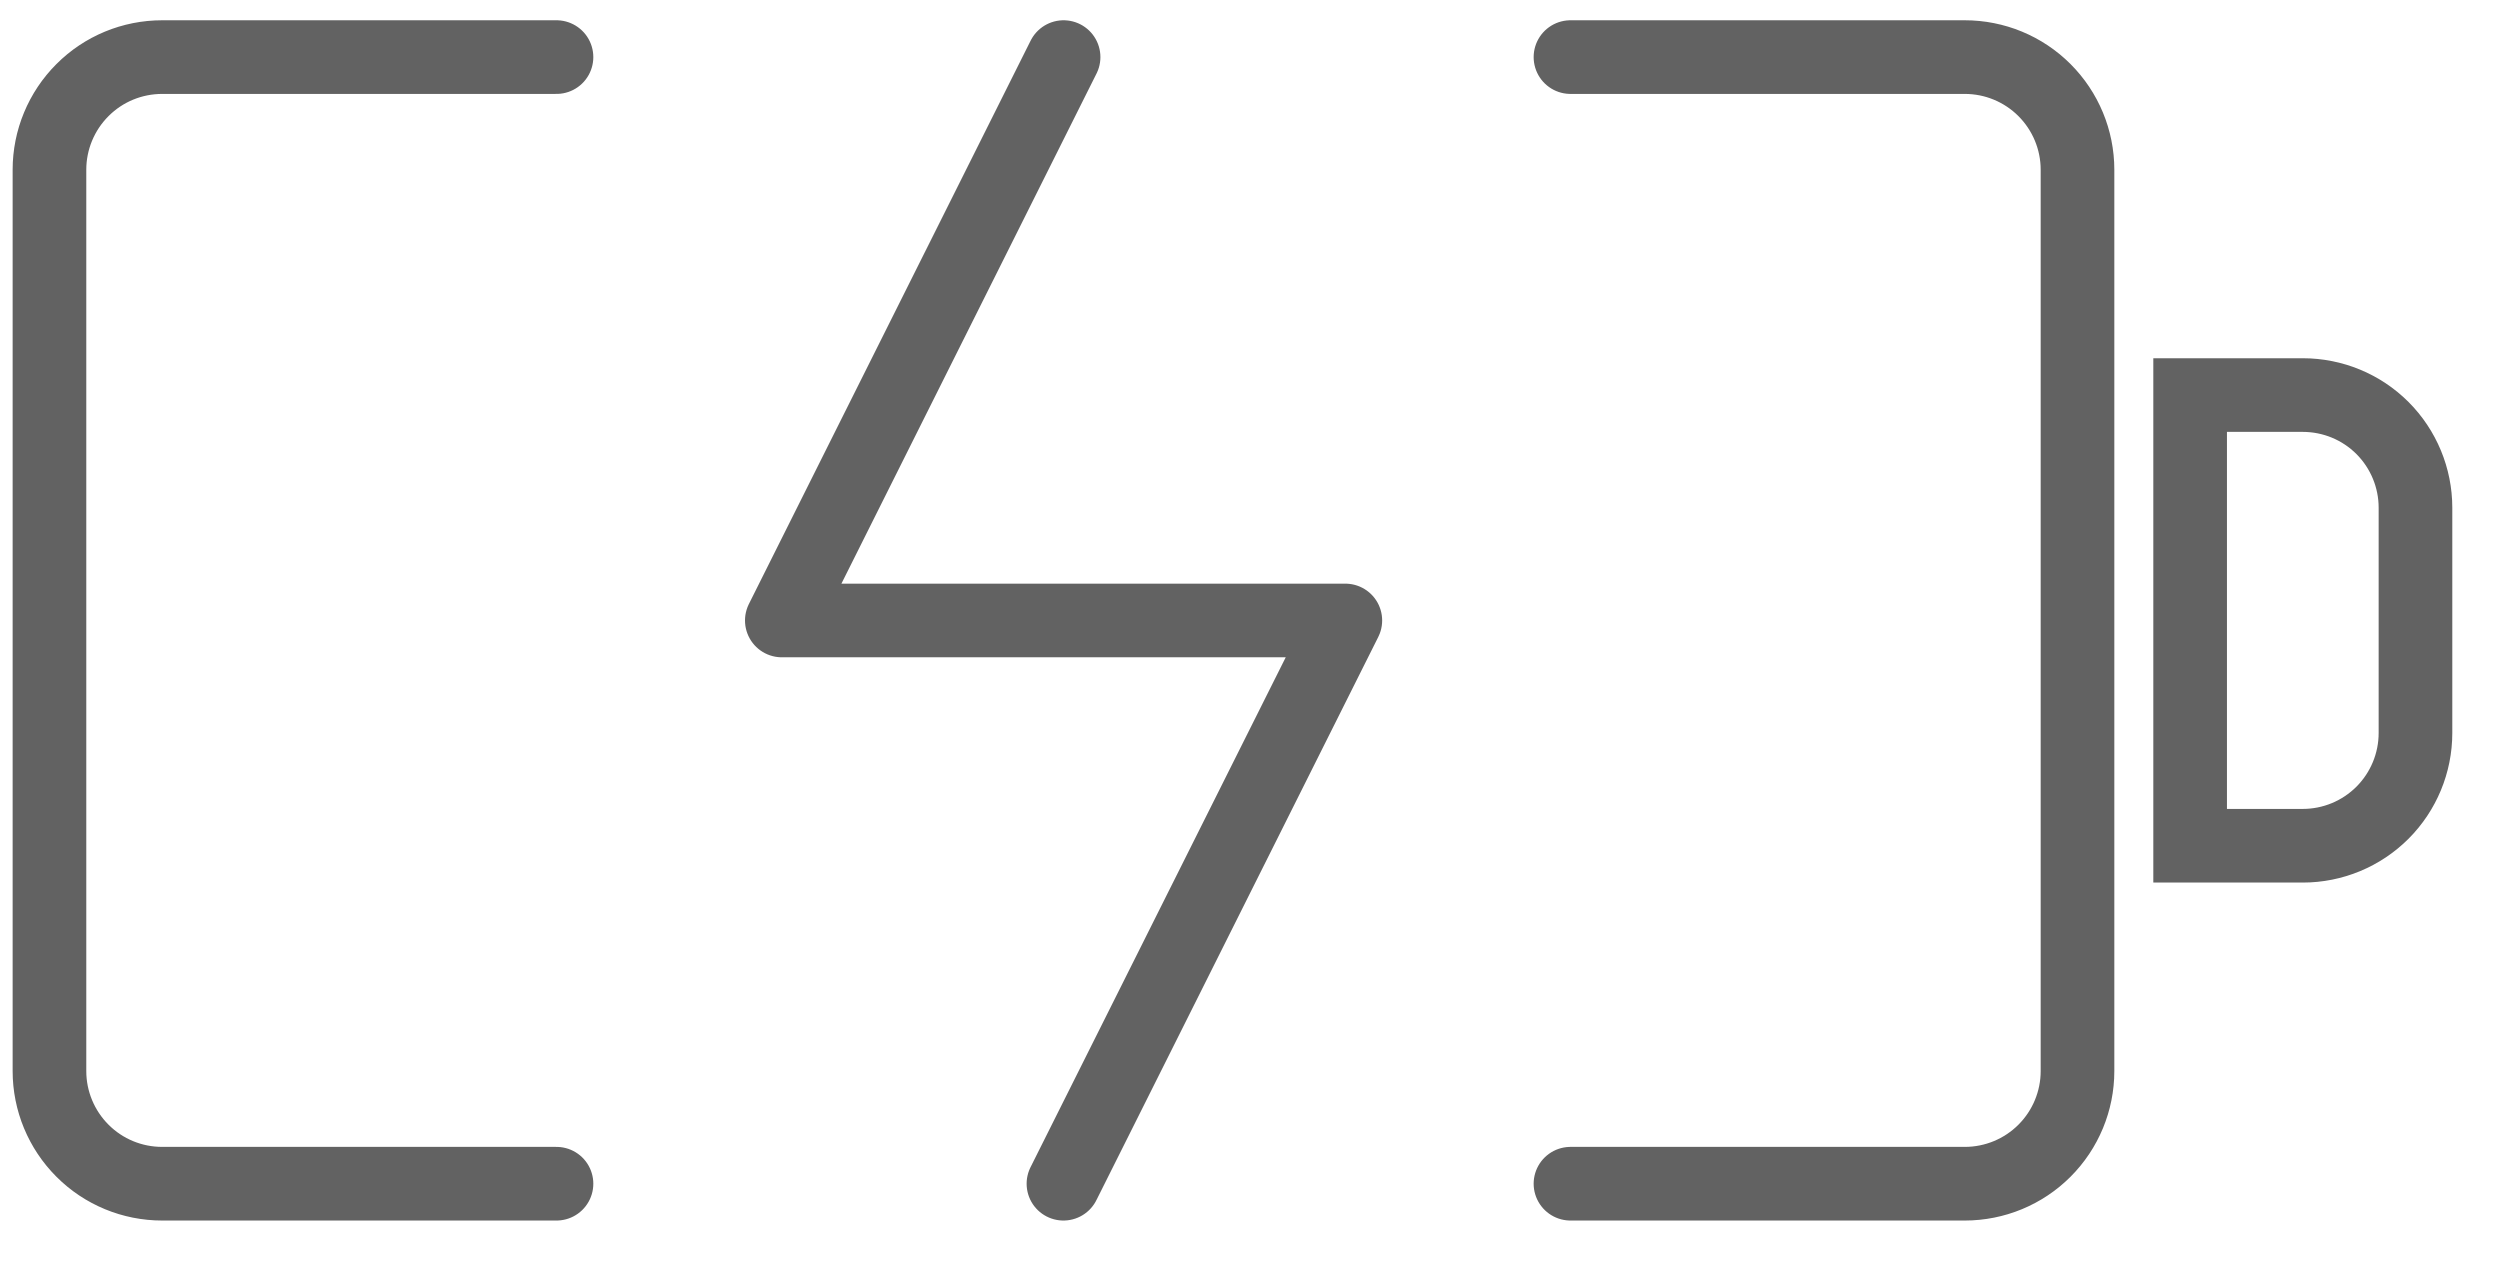<?xml version="1.0" encoding="UTF-8"?> <svg xmlns="http://www.w3.org/2000/svg" width="37" height="19" viewBox="0 0 37 19" fill="none"><g opacity="0.78"><path d="M8.236 0.845H2.4C1.957 0.845 1.533 1.02 1.221 1.333C0.908 1.646 0.732 2.07 0.732 2.512V15.852C0.732 16.294 0.908 16.718 1.221 17.031C1.533 17.344 1.957 17.519 2.4 17.519H8.236M23.243 17.519H29.079C29.521 17.519 29.945 17.344 30.258 17.031C30.571 16.718 30.747 16.294 30.747 15.852V2.512C30.747 2.07 30.571 1.646 30.258 1.333C29.945 1.02 29.521 0.845 29.079 0.845H23.243M15.741 0.845L11.571 9.183H19.911L15.739 17.519" stroke="#363636" stroke-width="1.09" stroke-linecap="round" stroke-linejoin="round"></path><path d="M32.414 5.847H34.081C34.524 5.847 34.948 6.022 35.261 6.335C35.573 6.648 35.749 7.072 35.749 7.514V10.849C35.749 11.291 35.573 11.715 35.261 12.028C34.948 12.341 34.524 12.517 34.081 12.517H32.414V5.847Z" stroke="#363636" stroke-width="1.09"></path></g></svg> 